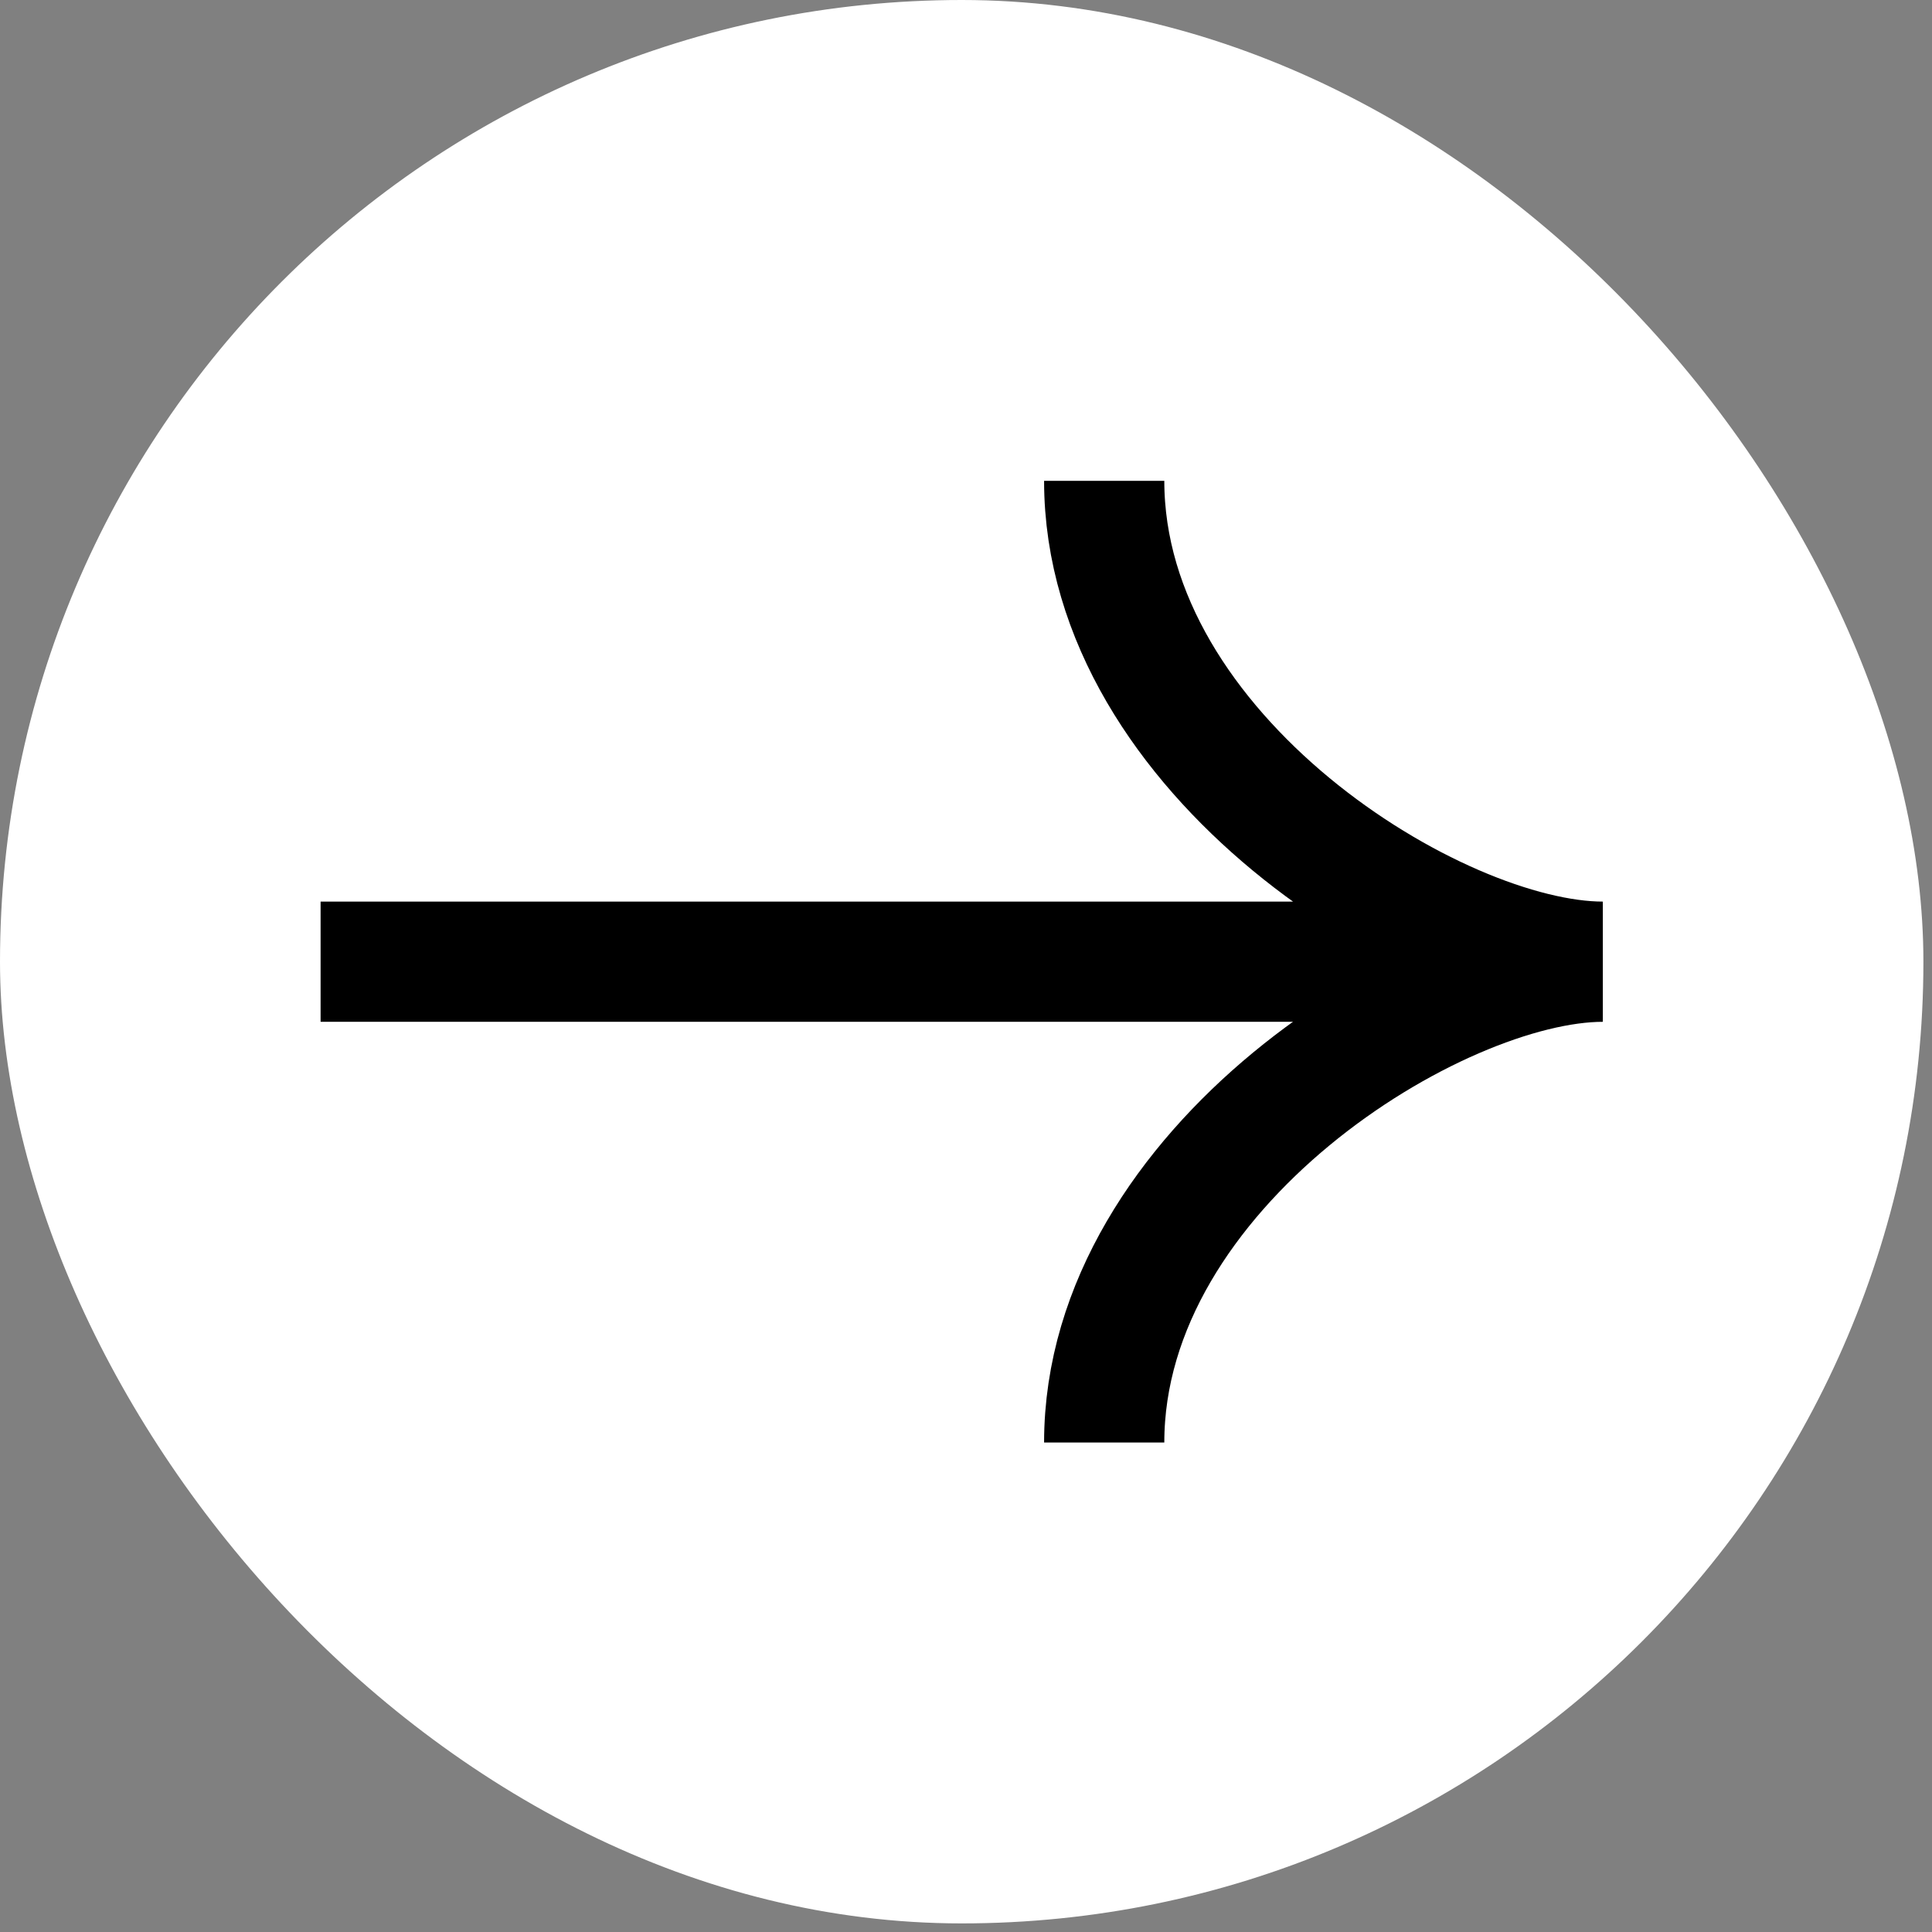 <svg xmlns="http://www.w3.org/2000/svg" width="49" height="49" fill="none"><rect width="100%" height="100%" fill="#808080" stroke="none"/><rect width="48.782" height="48.782" fill="#fff" rx="24.391"/><g clip-path="url(#a)"><path stroke="#000" stroke-miterlimit="10" stroke-width="3.049" d="M28.005 36.586c0-6.97 8.43-12.195 12.646-12.195m0 0c-4.215 0-12.646-5.226-12.646-12.196M40.65 24.391H8.131"/></g><defs><clipPath id="a"><path fill="#fff" d="M8.13 12.195h32.521v24.391H8.131z"/></clipPath></defs></svg>